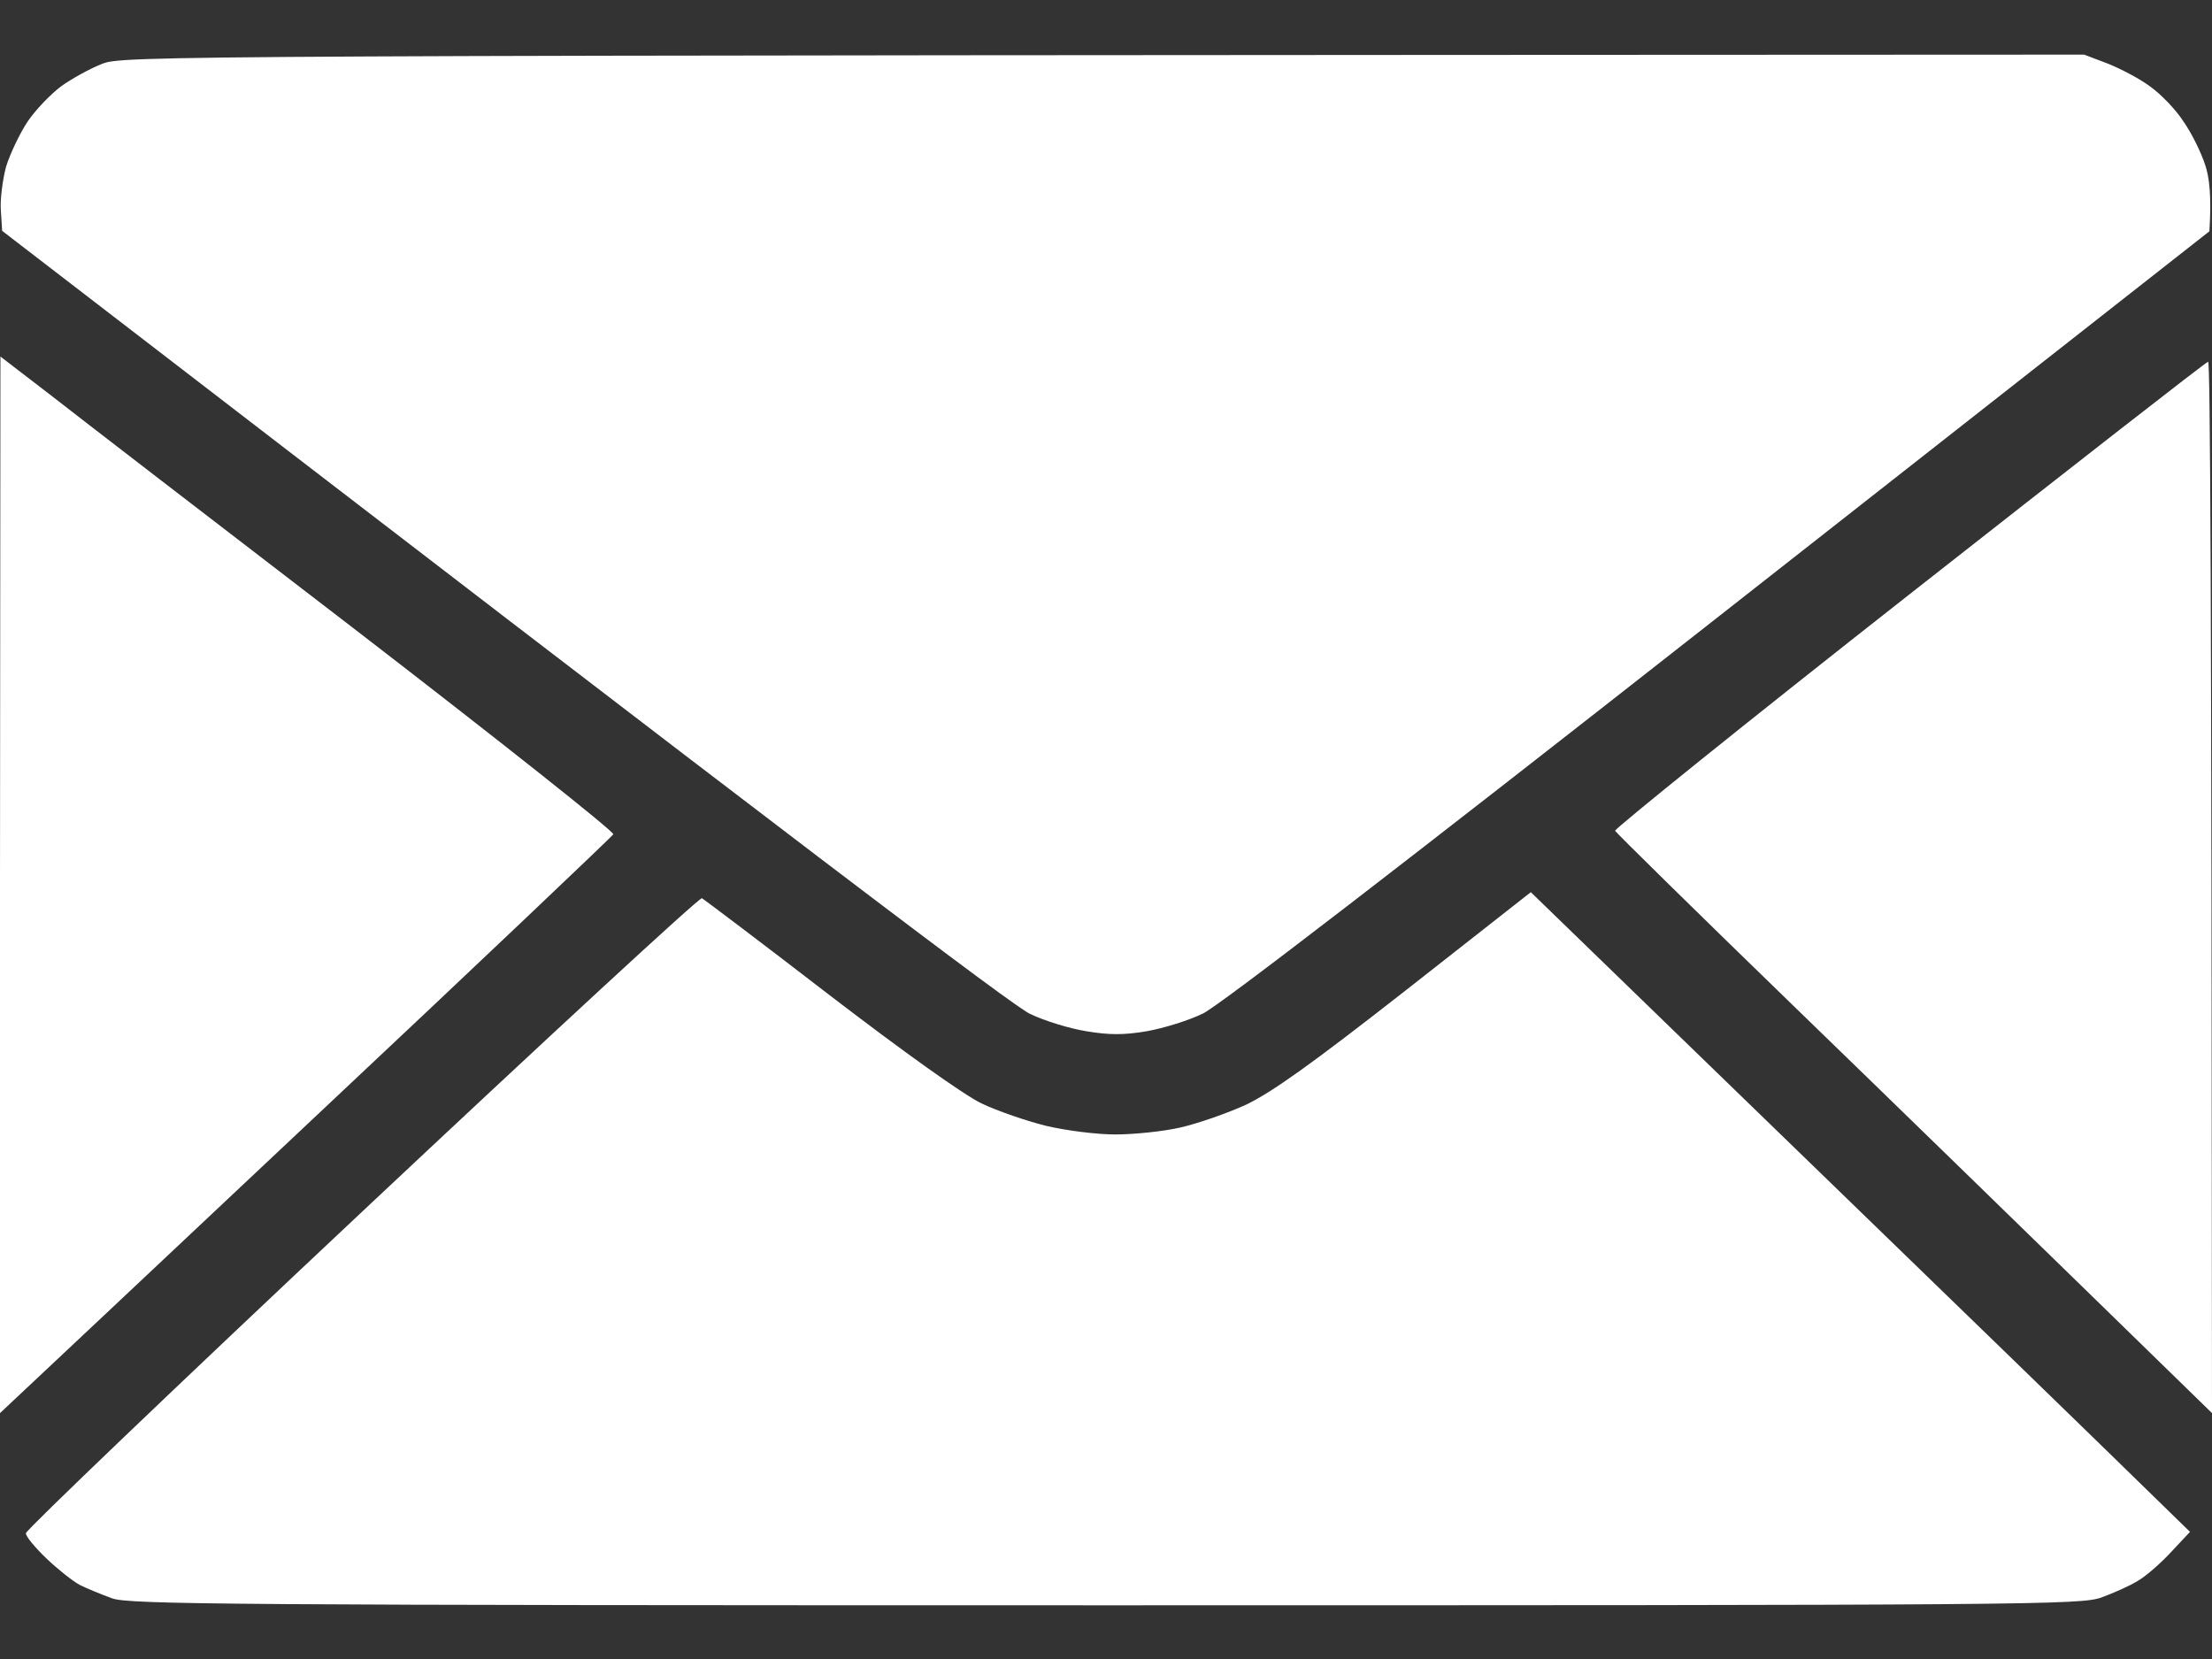 <svg width="36" height="27" viewBox="0 0 36 27" fill="none" xmlns="http://www.w3.org/2000/svg">
<rect x="0" y="0" width="36" height="27" fill="#333333" stroke="none"/>
<path d="M1.652 1.043C1.455 1.121 1.167 1.282 0.998 1.402C0.83 1.528 0.583 1.781 0.45 1.978C0.323 2.168 0.162 2.506 0.098 2.716C0.042 2.927 0 3.251 0.014 3.426L0.035 3.757C13.434 14.07 16.492 16.375 16.766 16.502C16.998 16.614 17.413 16.741 17.68 16.783C18.053 16.846 18.292 16.846 18.664 16.783C18.939 16.734 19.346 16.608 19.578 16.495C19.852 16.361 22.812 14.084 27.979 10.027L35.958 3.764C35.993 3.187 35.958 2.885 35.888 2.681C35.824 2.484 35.67 2.168 35.536 1.978C35.41 1.781 35.163 1.528 34.995 1.409C34.826 1.282 34.517 1.121 34.306 1.036L33.919 0.889C2.2 0.903 1.996 0.903 1.652 1.043ZM0 14.4V22.998C0.302 22.716 2.538 20.614 5.167 18.14C7.796 15.672 9.961 13.613 9.982 13.578C9.996 13.535 8.134 12.059 5.835 10.288C3.536 8.523 1.279 6.787 0.83 6.435L0.007 5.803L0 14.4ZM31.072 9.676C28.422 11.757 26.271 13.493 26.285 13.521C26.299 13.55 27.613 14.843 29.202 16.383C30.791 17.922 32.97 20.045 34.046 21.093L36 22.998C35.993 9.732 35.972 5.88 35.937 5.887C35.909 5.887 33.722 7.595 31.072 9.676ZM22.882 16.115C21.336 17.325 20.703 17.774 20.281 17.978C19.972 18.119 19.487 18.288 19.206 18.351C18.931 18.414 18.453 18.463 18.151 18.463C17.849 18.463 17.35 18.4 17.026 18.323C16.71 18.245 16.239 18.084 15.972 17.957C15.684 17.817 14.735 17.142 13.497 16.193C12.394 15.342 11.459 14.639 11.424 14.618C11.381 14.604 8.893 16.903 5.884 19.729C2.882 22.548 0.422 24.903 0.422 24.952C0.415 25.001 0.569 25.184 0.752 25.36C0.935 25.535 1.181 25.732 1.301 25.796C1.413 25.852 1.652 25.95 1.828 26.014C2.109 26.112 3.74 26.126 17.997 26.126C33.083 26.126 33.863 26.119 34.2 25.999C34.39 25.929 34.664 25.81 34.798 25.725C34.931 25.648 35.178 25.43 35.339 25.254L35.642 24.931C33.764 23.096 31.557 20.959 29.526 18.991C27.494 17.022 25.631 15.216 25.378 14.97L24.914 14.52L22.882 16.115Z" fill="white"/>
</svg>
